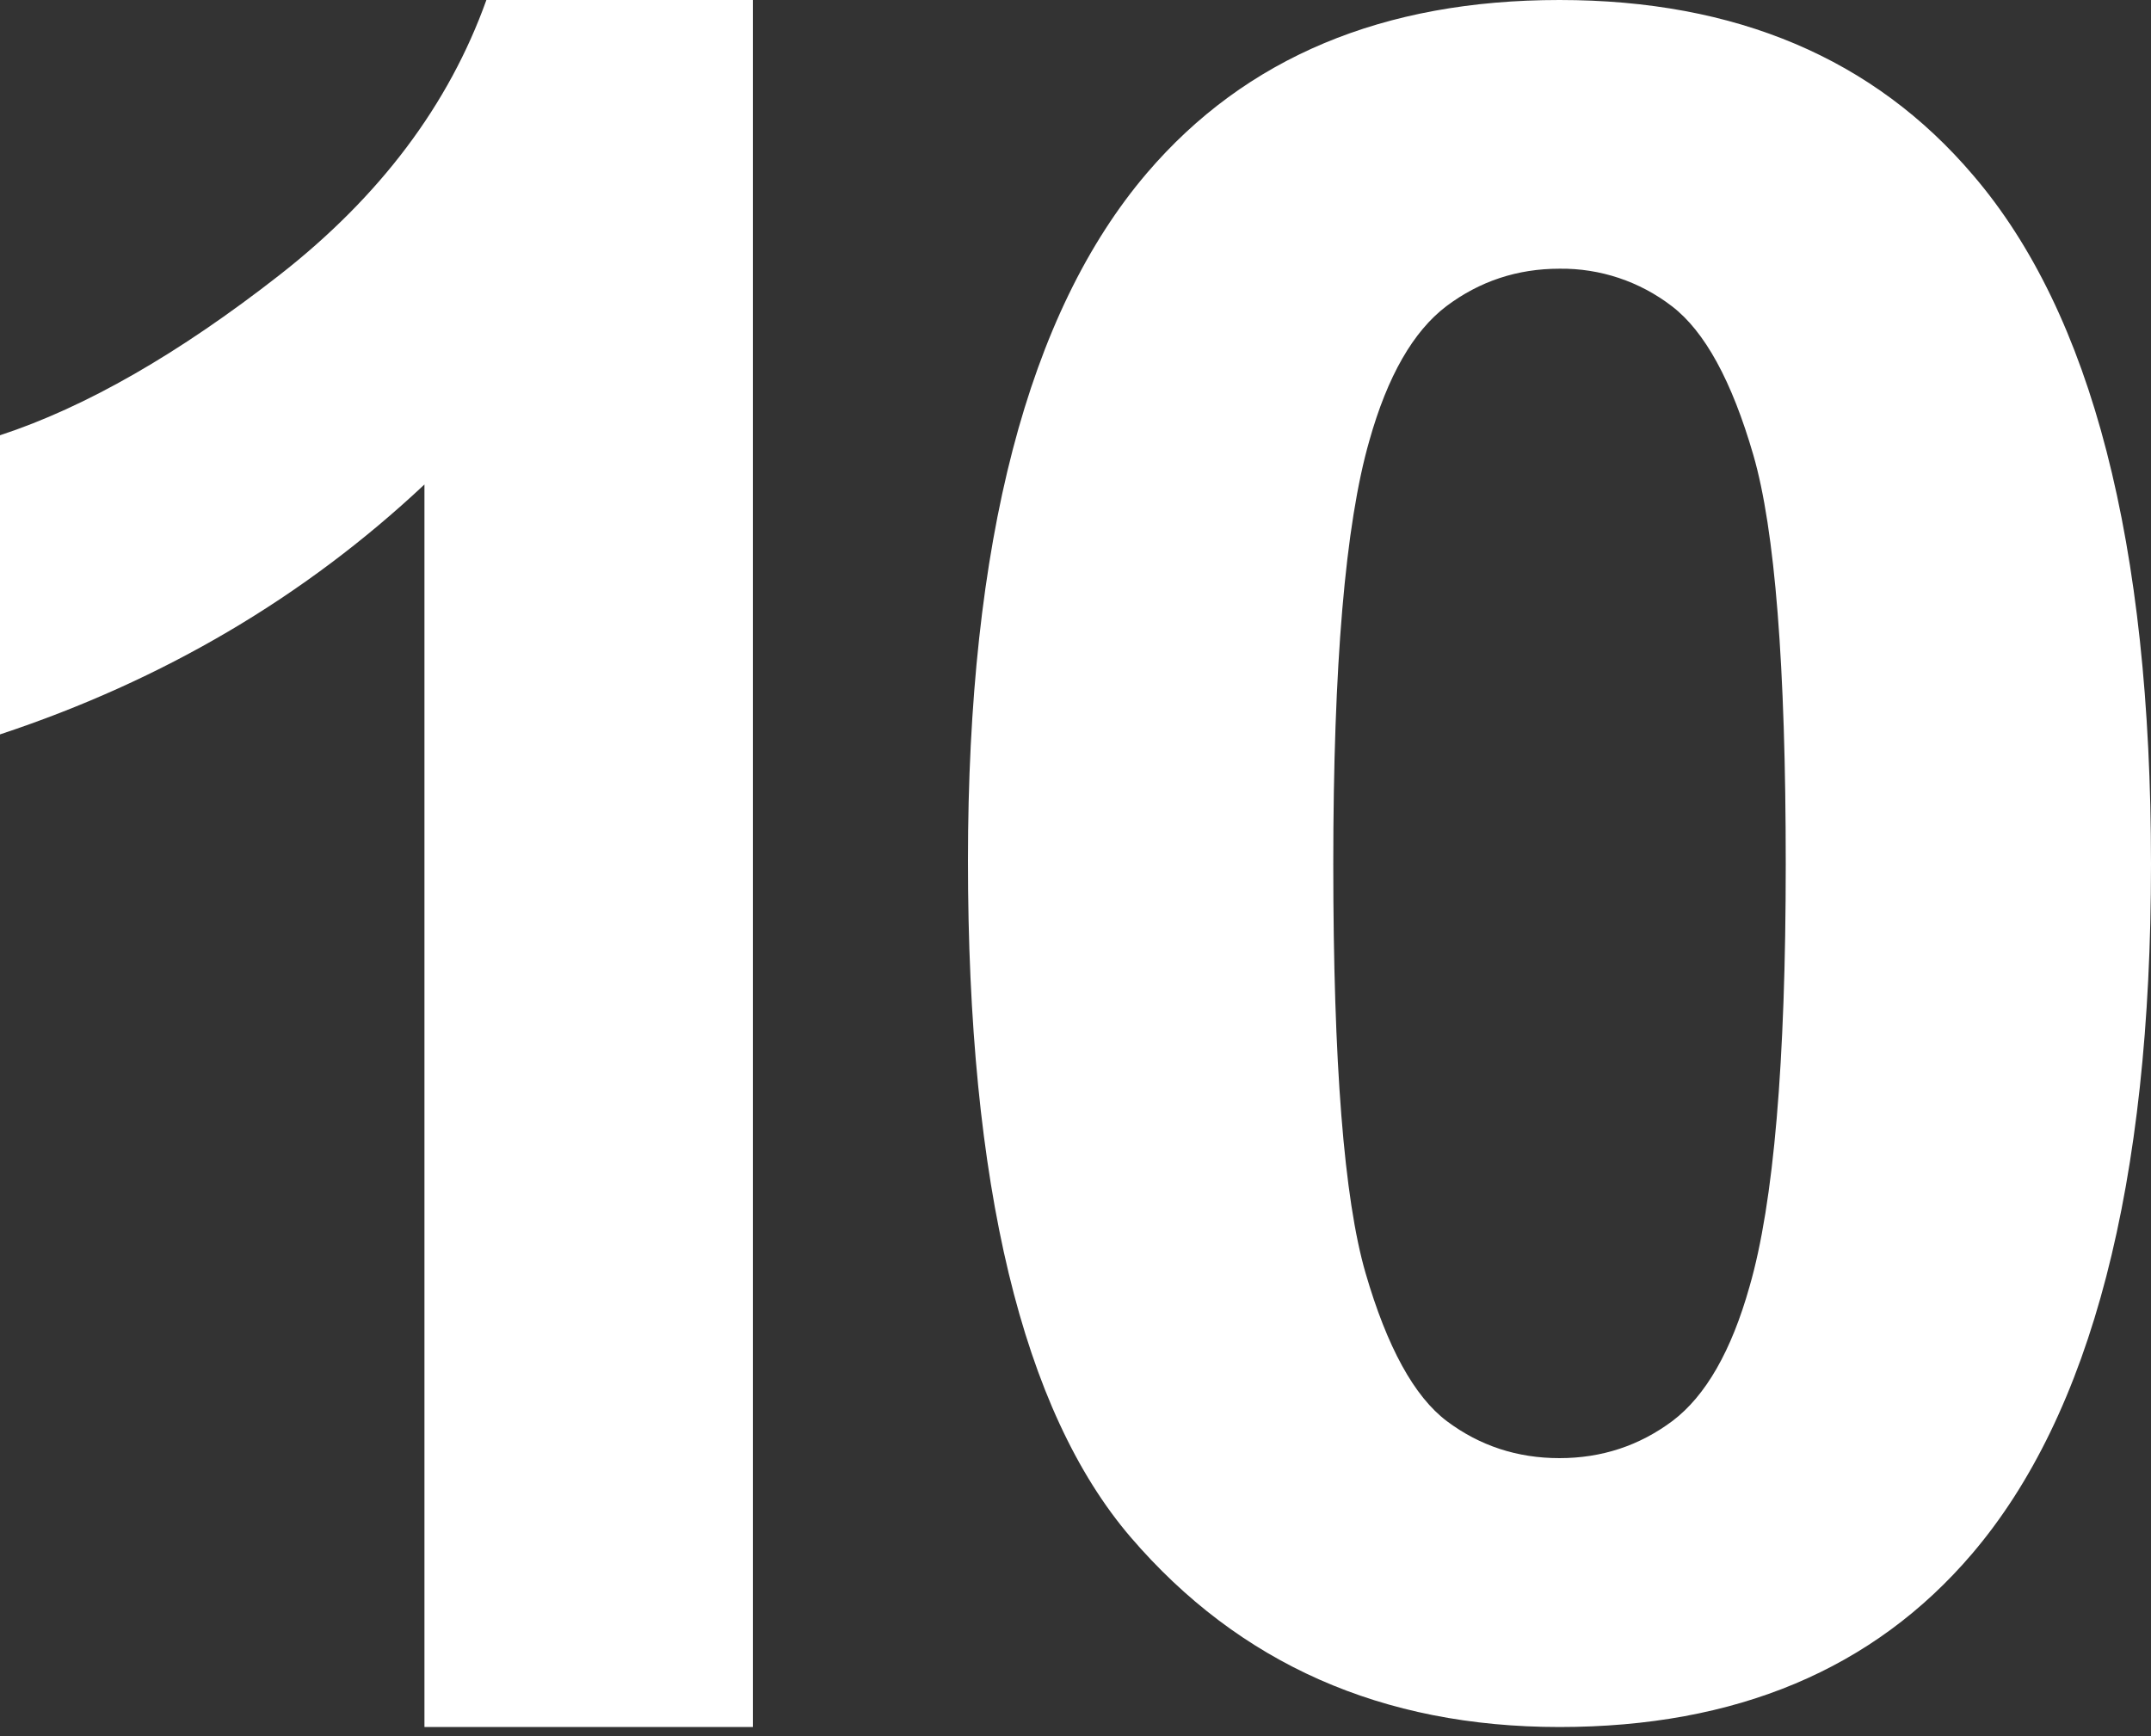 <?xml version="1.0" encoding="UTF-8"?> <svg xmlns="http://www.w3.org/2000/svg" width="83" height="67" viewBox="0 0 83 67" fill="none"><rect x="0" y="0" width="83" height="67" fill="#333333" stroke="none"/> <path d="M29.05 66.651H16.378V18.698C11.746 23.047 6.287 26.261 0 28.343V16.798C3.308 15.713 6.901 13.649 10.78 10.618C14.662 7.584 17.32 4.045 18.768 0H29.05V66.651ZM60.175 0C66.983 0 72.309 2.258 76.142 6.769C80.713 12.11 83 20.966 83 33.351C83 45.698 80.698 54.571 76.094 59.967C72.293 64.423 66.983 66.651 60.175 66.651C53.334 66.651 47.818 64.206 43.631 59.328C39.446 54.444 37.35 45.737 37.35 33.215C37.35 20.926 39.651 12.078 44.255 6.68C48.061 2.224 53.367 0 60.175 0ZM60.175 10.37C58.546 10.37 57.091 10.854 55.809 11.818C54.533 12.787 53.539 14.515 52.838 17.009C51.91 20.239 51.447 25.69 51.447 33.351C51.447 41.007 51.86 46.266 52.692 49.13C53.524 51.994 54.572 53.902 55.834 54.85C57.098 55.797 58.546 56.274 60.175 56.274C61.804 56.274 63.258 55.795 64.541 54.835C65.817 53.867 66.811 52.138 67.512 49.641C68.439 46.435 68.906 41.007 68.906 33.353C68.906 25.692 68.489 20.433 67.657 17.565C66.827 14.701 65.781 12.789 64.516 11.82C63.272 10.861 61.743 10.35 60.175 10.37Z" fill="white"></path> </svg> 